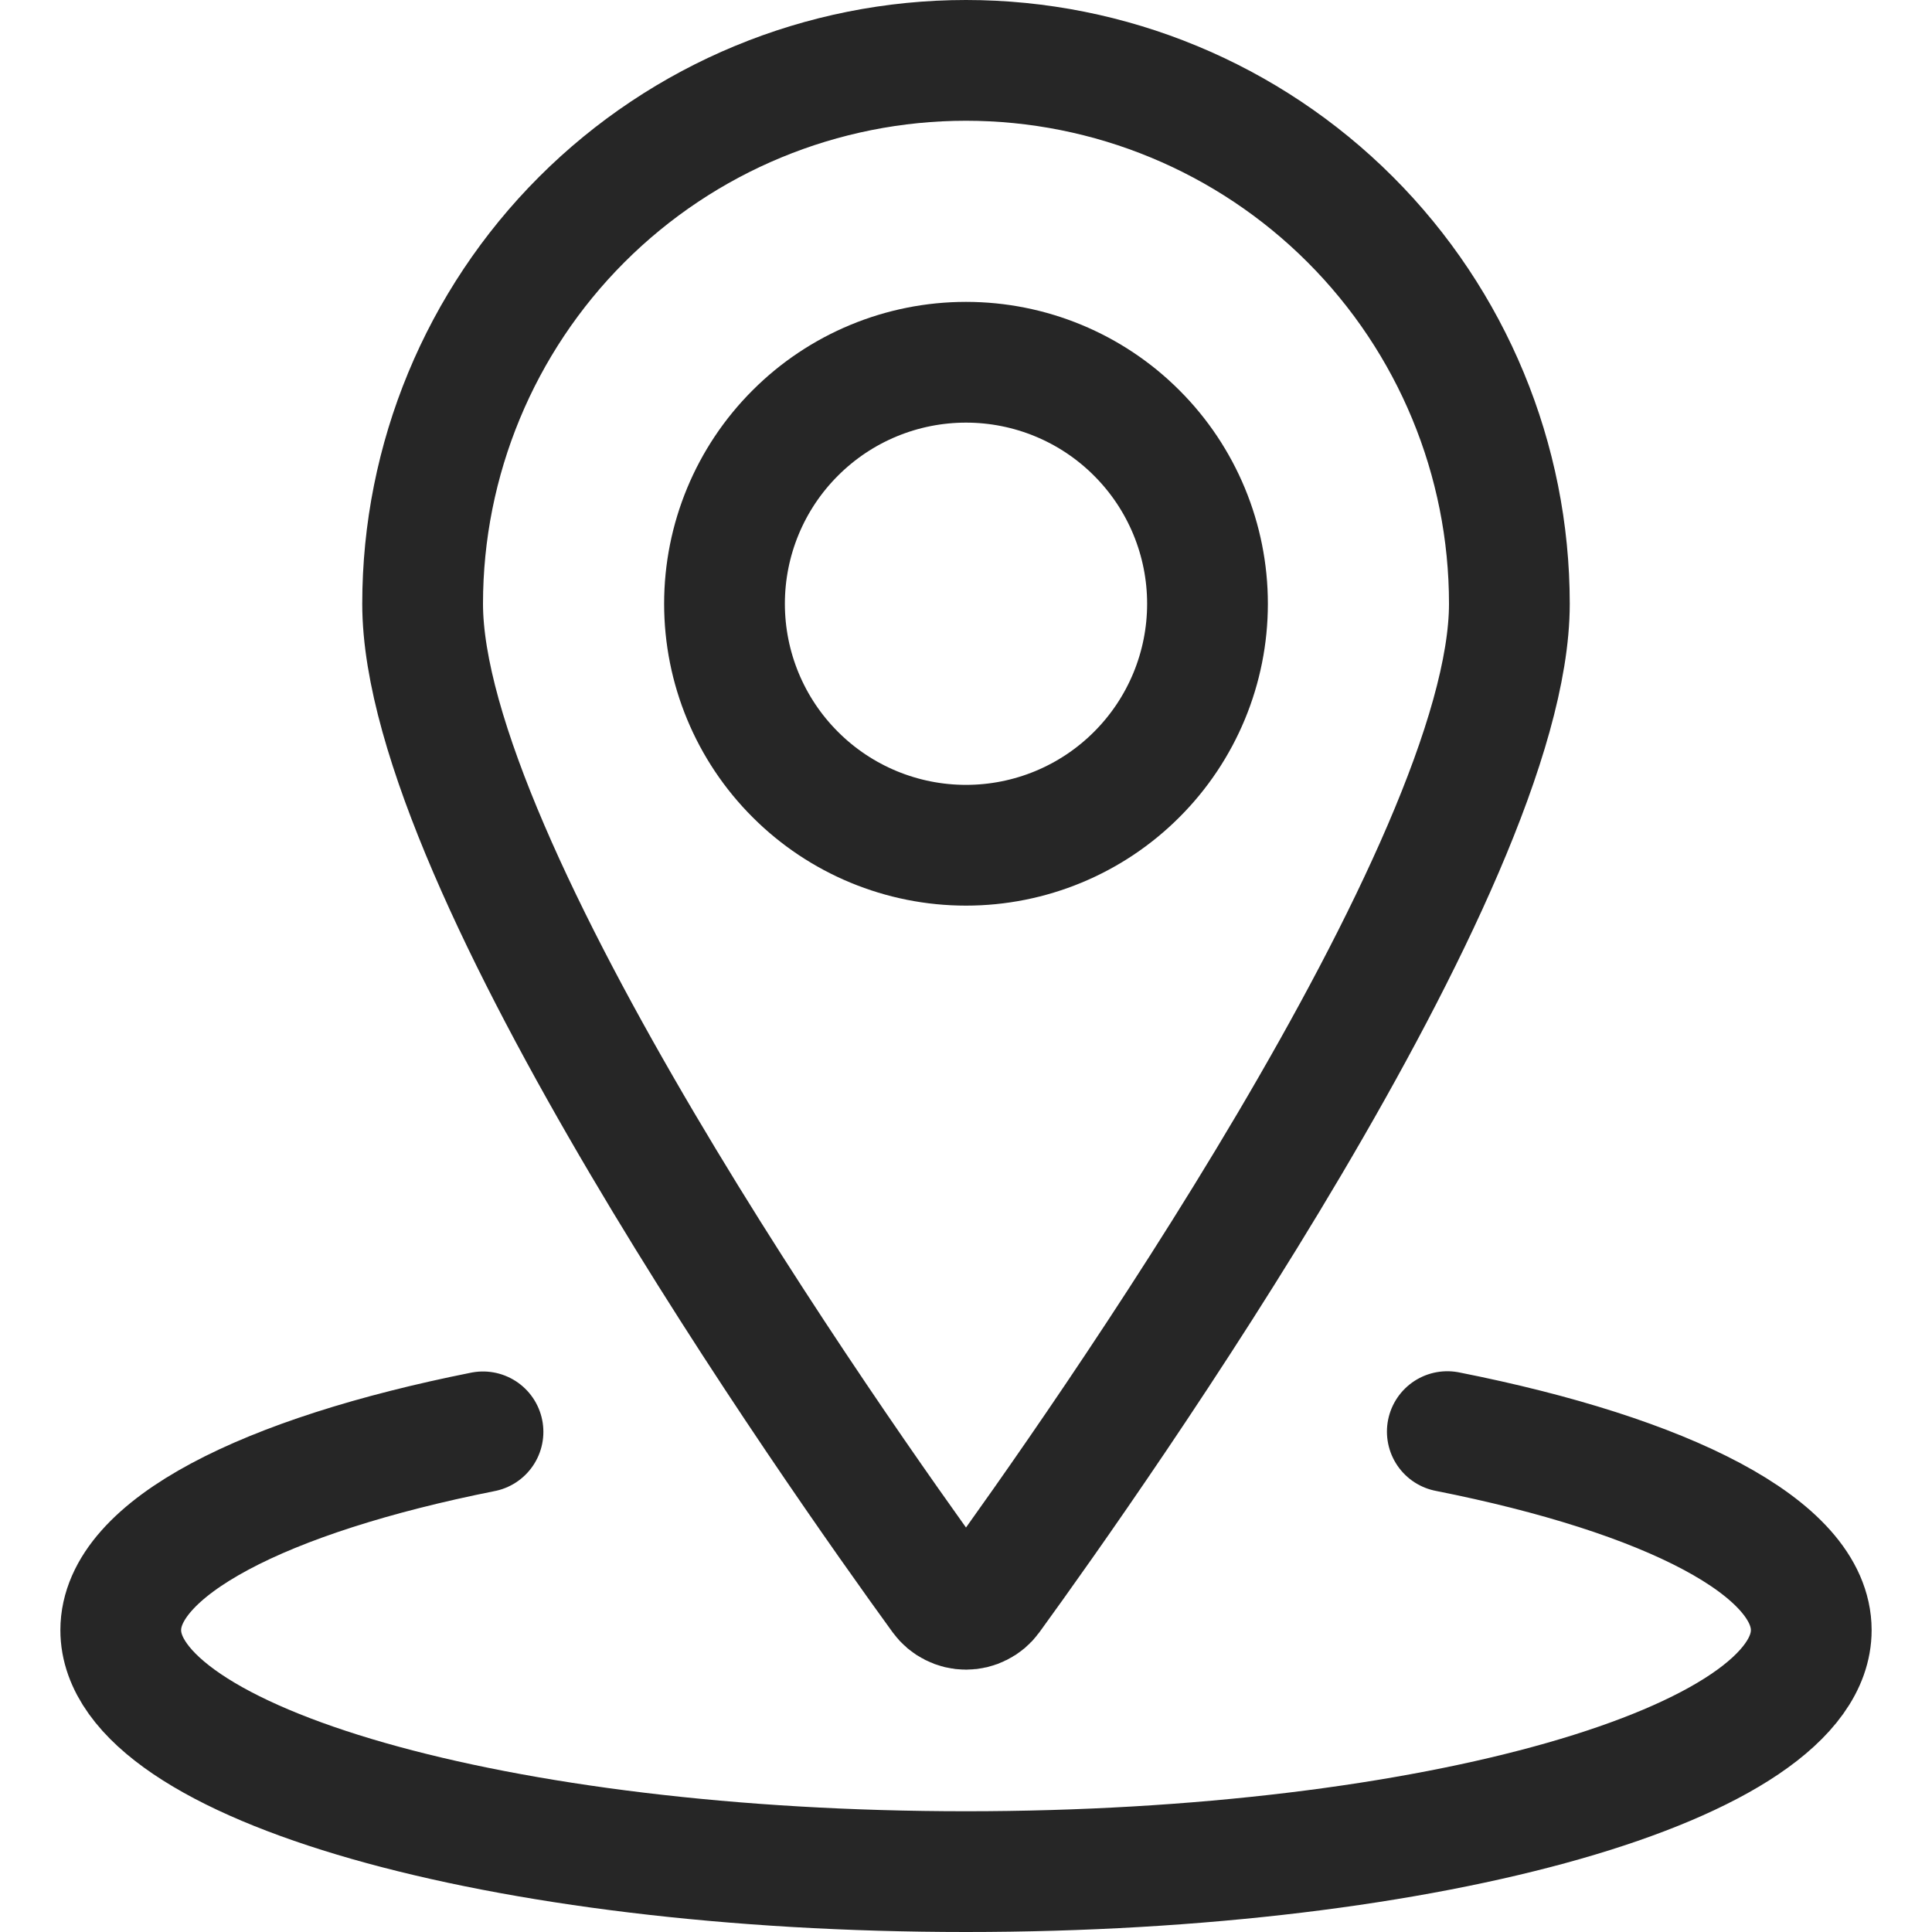 <svg width="24" height="24" viewBox="0 0 24 24" fill="none" xmlns="http://www.w3.org/2000/svg">
<g clip-path="url(#clip0_2830_235047)">
<path d="M9 7.5C9 8.296 9.316 9.059 9.879 9.621C10.441 10.184 11.204 10.5 12 10.5C12.796 10.5 13.559 10.184 14.121 9.621C14.684 9.059 15 8.296 15 7.5C15 6.704 14.684 5.941 14.121 5.379C13.559 4.816 12.796 4.5 12 4.5C11.204 4.5 10.441 4.816 9.879 5.379C9.316 5.941 9 6.704 9 7.5Z" stroke="#262626" stroke-width="1.5" stroke-linecap="round" stroke-linejoin="round"/>
<path d="M12 0.75C13.79 0.75 15.507 1.461 16.773 2.727C18.039 3.993 18.75 5.71 18.75 7.5C18.75 10.751 13.618 18.027 12.304 19.837C12.269 19.885 12.223 19.924 12.17 19.95C12.118 19.977 12.059 19.991 12 19.991C11.941 19.991 11.882 19.977 11.83 19.95C11.777 19.924 11.731 19.885 11.696 19.837C10.382 18.027 5.25 10.751 5.25 7.5C5.25 5.71 5.961 3.993 7.227 2.727C8.493 1.461 10.21 0.75 12 0.75Z" stroke="#262626" stroke-width="1.5" stroke-linecap="round" stroke-linejoin="round"/>
<path d="M17.979 17.784C20.711 18.325 22.5 19.228 22.5 20.25C22.5 21.907 17.8 23.25 12 23.25C6.2 23.25 1.5 21.907 1.5 20.25C1.5 19.23 3.281 18.329 6 17.787" stroke="#262626" stroke-width="1.5" stroke-linecap="round" stroke-linejoin="round"/>
</g>
<defs>
<clipPath id="clip0_2830_235047">
<rect width="24" height="24" fill="white"/>
</clipPath>
</defs>
</svg>
